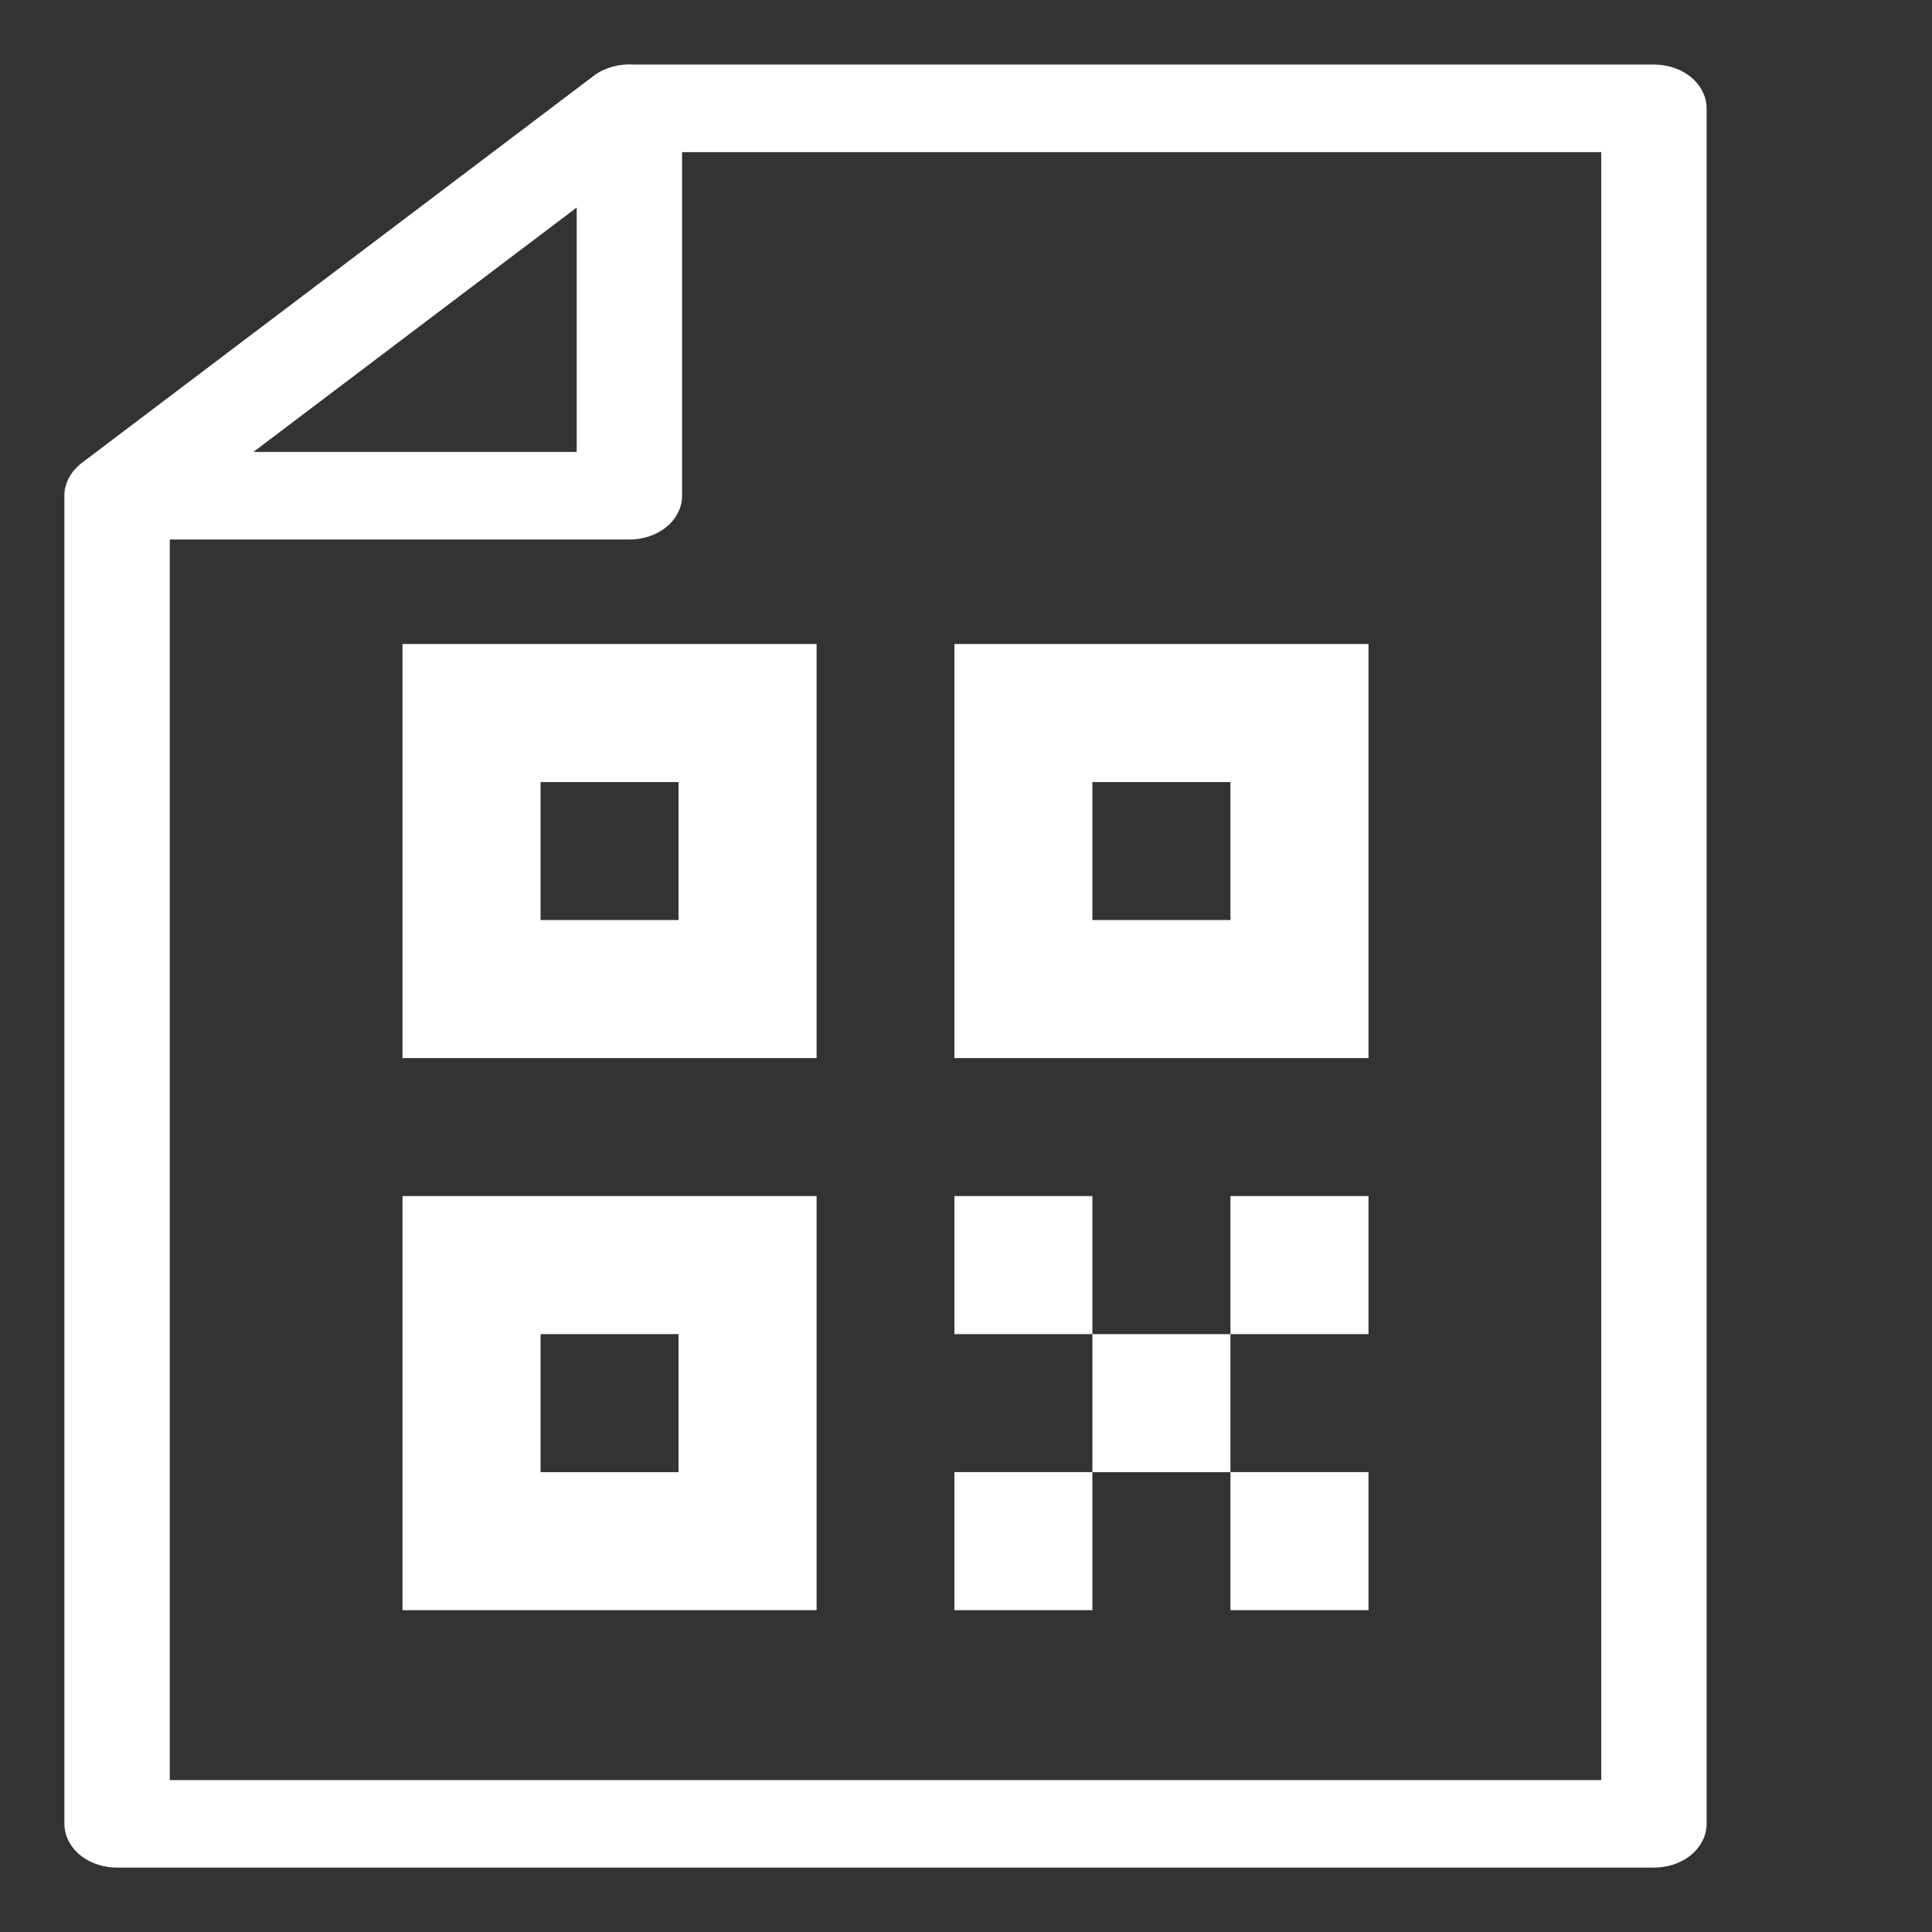 <svg width="24" height="24" viewBox="0 0 24 24" fill="none" xmlns="http://www.w3.org/2000/svg">
<rect x="0" y="0" width="24" height="24" fill="#333333" stroke="none"/>
<path d="M7.438 1.02L7.438 1.02L1.074 5.832L1.074 5.832L1.072 5.834C1.038 5.861 1.007 5.892 0.982 5.926L0.982 5.926L0.98 5.927L0.967 5.946L0.967 5.946L0.965 5.949C0.942 5.984 0.924 6.021 0.913 6.061C0.903 6.093 0.899 6.126 0.9 6.16V22.656C0.9 22.784 0.968 22.899 1.073 22.979C1.178 23.058 1.315 23.1 1.455 23.1H20.546C20.685 23.1 20.822 23.058 20.927 22.979C21.032 22.899 21.1 22.784 21.1 22.656V1.346C21.1 1.218 21.032 1.103 20.927 1.023C20.822 0.944 20.685 0.902 20.546 0.902H7.902H7.872C7.795 0.896 7.717 0.903 7.643 0.923C7.567 0.943 7.497 0.975 7.438 1.02ZM2.85 5.714L7.264 2.377V5.714H2.85ZM19.991 22.213H2.009V6.602H7.818C7.958 6.602 8.095 6.56 8.2 6.481C8.305 6.401 8.373 6.286 8.373 6.158V1.79H19.991V22.213Z" fill="white" stroke="white" stroke-width="0.2"/>
<path d="M10.144 8H5V13.144H10.144V8ZM8.429 11.429H6.715V9.715H8.429V11.429Z" fill="white"/>
<path d="M5 20.002H10.144V14.858H5V20.002ZM6.715 16.573H8.429V18.288H6.715V16.573Z" fill="white"/>
<path d="M17 8H11.856V13.144H17V8ZM15.285 11.429H13.57V9.715H15.285V11.429Z" fill="white"/>
<path d="M15.285 16.573H13.57V18.288H15.285V16.573Z" fill="white"/>
<path d="M17 14.858H15.285V16.573H17V14.858Z" fill="white"/>
<path d="M13.57 14.858H11.856V16.573H13.57V14.858Z" fill="white"/>
<path d="M17 18.287H15.285V20.002H17V18.287Z" fill="white"/>
<path d="M13.57 18.287H11.856V20.002H13.57V18.287Z" fill="white"/>
</svg>
